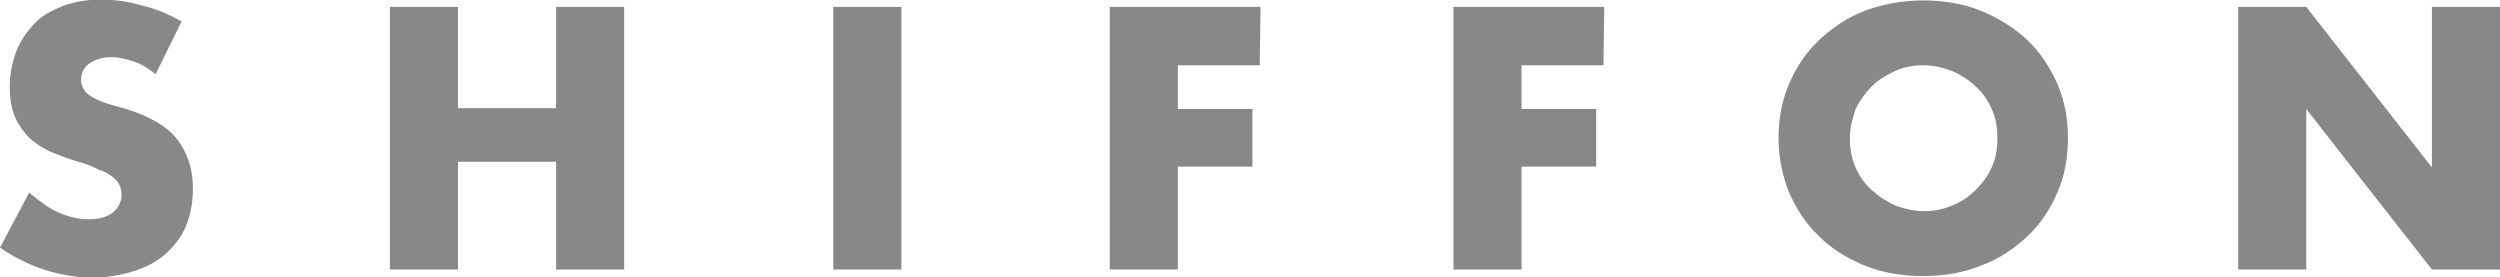 <?xml version="1.0" encoding="utf-8"?>
<!-- Generator: Adobe Illustrator 26.3.1, SVG Export Plug-In . SVG Version: 6.00 Build 0)  -->
<svg version="1.1" id="_イヤー_2" xmlns="http://www.w3.org/2000/svg" xmlns:xlink="http://www.w3.org/1999/xlink" x="0px"
	 y="0px" viewBox="0 0 308.4 34.2" style="enable-background:new 0 0 308.4 34.2;" xml:space="preserve">
<style type="text/css">
	.st0{fill:#888888;}
</style>
<g id="_イヤー_2-2_00000142166784415384237500000011372181930229489825_">
	<g id="_イヤー_2-2">
		<g id="_イヤー_2-2-2_00000158742709571161877690000011434326683794236047_">
			<g id="_イヤー_2-2-2">
				<g id="_イヤー_1-2">
					<g transform="translate(0 37.65)">
						<g>
							<path class="st0" d="M19.2-28.5c-0.9-0.7-1.8-1.3-2.8-1.6s-1.8-0.5-2.7-0.5c-1.1,0-2,0.3-2.7,0.8s-1,1.2-1,2
								c0,0.6,0.2,1,0.5,1.4c0.3,0.4,0.8,0.7,1.4,1c0.6,0.3,1.2,0.5,1.9,0.7c0.7,0.2,1.4,0.4,2.1,0.6c2.7,0.9,4.8,2.1,6,3.7
								s1.9,3.5,1.9,6c0,1.7-0.3,3.2-0.8,4.5s-1.4,2.5-2.5,3.5s-2.4,1.7-4,2.2c-1.6,0.5-3.3,0.8-5.3,0.8C7.3-3.5,3.5-4.7,0-7.1
								l3.6-6.8c1.3,1.1,2.5,2,3.7,2.5c1.2,0.5,2.4,0.8,3.6,0.8c1.4,0,2.4-0.3,3.1-0.9s1-1.4,1-2.1c0-0.5-0.1-0.9-0.3-1.3
								s-0.5-0.7-0.9-1c-0.4-0.3-0.9-0.6-1.6-0.8C11.7-17,11-17.3,10-17.6c-1.1-0.3-2.2-0.7-3.2-1.1c-1.1-0.4-2-1-2.8-1.6
								c-0.8-0.7-1.5-1.6-2-2.6c-0.5-1-0.8-2.4-0.8-4s0.3-3,0.8-4.4c0.5-1.3,1.3-2.4,2.2-3.4s2.1-1.6,3.5-2.2
								c1.4-0.5,2.9-0.8,4.7-0.8c1.6,0,3.3,0.2,5,0.7c1.8,0.4,3.4,1.1,5,2L19.2-28.5C19.2-28.5,19.2-28.5,19.2-28.5z"/>
							<path class="st0" d="M56.5-24.3h12.1v-12.5h8.4v32.4h-8.4v-13.3H56.5v13.3h-8.4v-32.4h8.4L56.5-24.3L56.5-24.3L56.5-24.3z"/>
							<path class="st0" d="M111.2-36.8v32.4h-8.4v-32.4H111.2z"/>
							<path class="st0" d="M155.4-29.6h-10.1v5.4h9.2v7.1h-9.2v12.7h-8.4v-32.4h18.6L155.4-29.6L155.4-29.6L155.4-29.6z"/>
							<path class="st0" d="M197.8-29.6h-10.1v5.4h9.2v7.1h-9.2v12.7h-8.4v-32.4h18.6L197.8-29.6L197.8-29.6L197.8-29.6z"/>
						</g>
						<path class="st0" d="M219.4-20.6c0-2.4,0.4-4.6,1.3-6.7c0.9-2.1,2.1-3.9,3.7-5.4c1.6-1.5,3.5-2.8,5.6-3.6s4.6-1.3,7.2-1.3
							s5,0.4,7.2,1.3c2.2,0.9,4.1,2.1,5.7,3.6c1.6,1.5,2.8,3.4,3.7,5.4c0.9,2.1,1.3,4.3,1.3,6.7s-0.4,4.6-1.3,6.7s-2.1,3.9-3.7,5.4
							c-1.6,1.5-3.5,2.8-5.7,3.6c-2.2,0.9-4.6,1.3-7.2,1.3s-5-0.4-7.2-1.3c-2.2-0.9-4.1-2.1-5.6-3.6c-1.6-1.5-2.8-3.4-3.7-5.4
							C219.9-15.9,219.4-18.2,219.4-20.6z M228.2-20.6c0,1.3,0.2,2.5,0.7,3.6c0.5,1.1,1.1,2,2,2.8s1.8,1.4,2.9,1.9
							c1.1,0.4,2.3,0.7,3.5,0.7s2.4-0.2,3.5-0.7c1.1-0.4,2.1-1.1,2.9-1.9c0.8-0.8,1.5-1.7,2-2.8s0.7-2.3,0.7-3.6s-0.2-2.5-0.7-3.6
							c-0.5-1.1-1.1-2-2-2.8c-0.8-0.8-1.8-1.4-2.9-1.9c-1.1-0.4-2.3-0.7-3.5-0.7s-2.4,0.2-3.5,0.7c-1.1,0.5-2.1,1.1-2.9,1.9
							c-0.8,0.8-1.5,1.8-2,2.8C228.5-23,228.2-21.8,228.2-20.6z"/>
						<path class="st0" d="M276.1-4.4v-32.4h8.4L300-17v-19.8h8.4v32.4H300l-15.5-19.8v19.8H276.1z"/>
					</g>
				</g>
			</g>
		</g>
	</g>
</g>
</svg>
